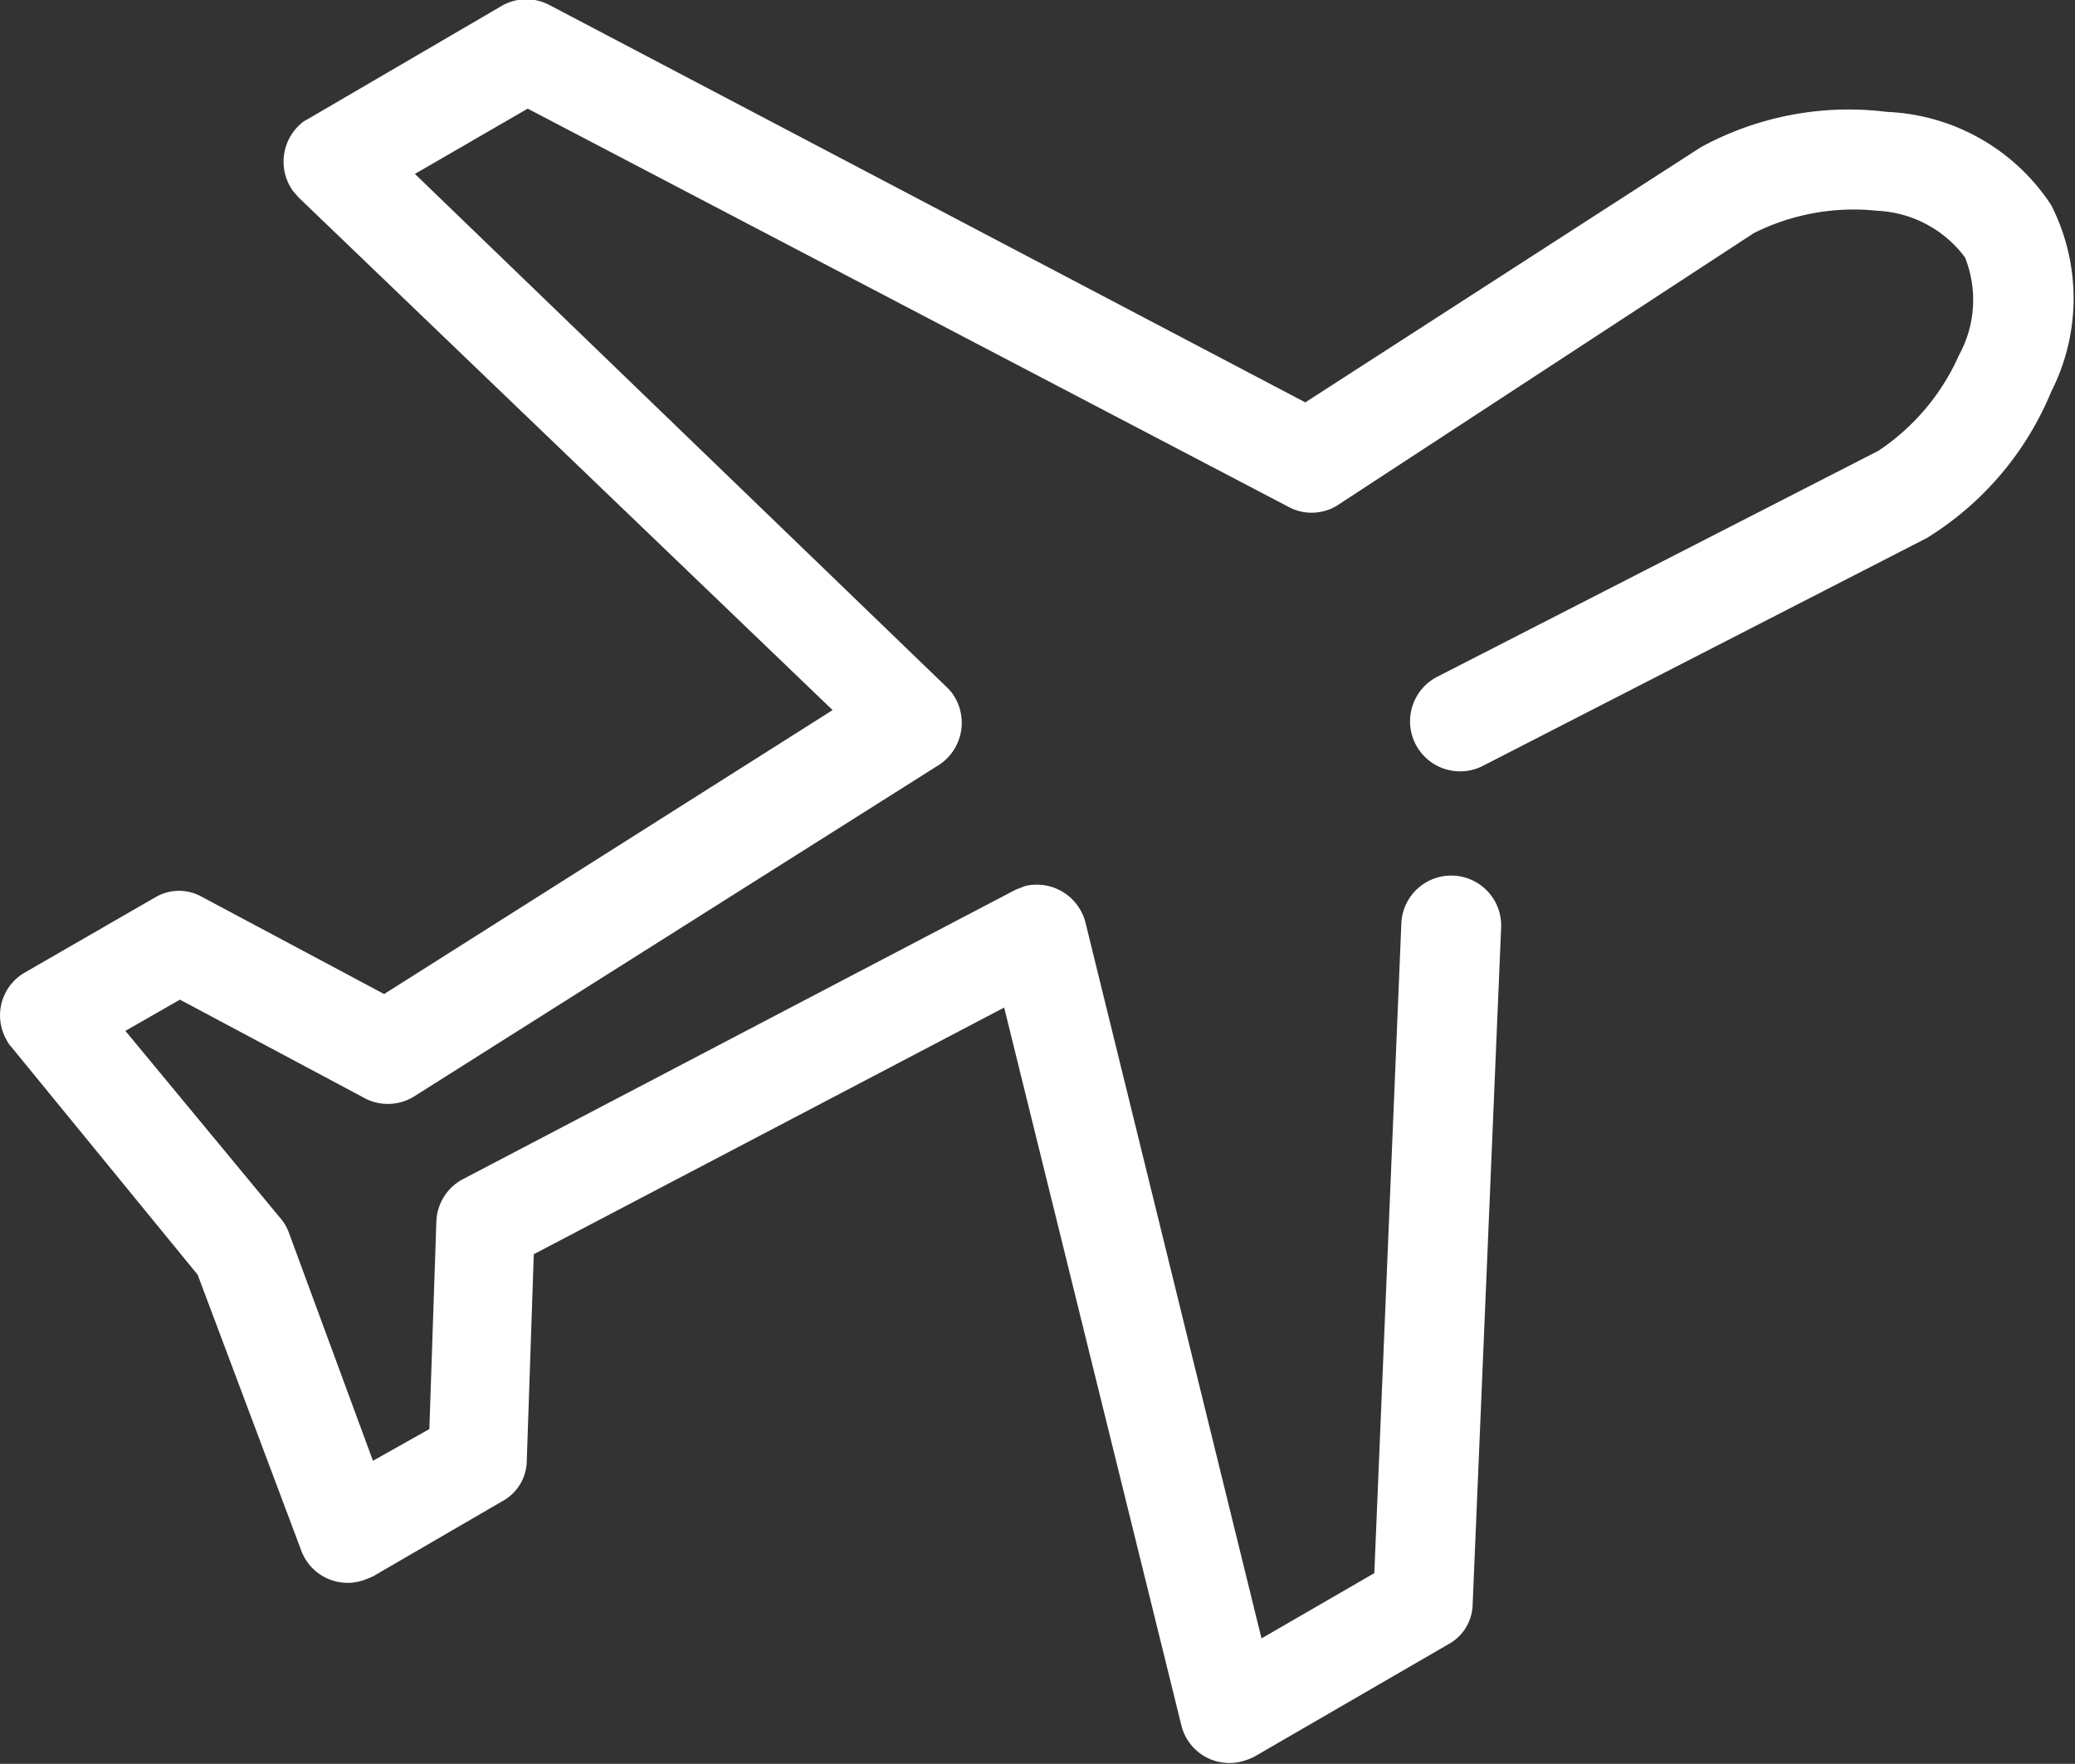 <svg xmlns="http://www.w3.org/2000/svg" viewBox="0 0 44.51 37.83"><rect x="0" y="0" width="44.51" height="37.83" fill="#333333" stroke="none"/><defs><style>.cls-1{fill:#ffffff;}</style></defs><title>Fichier 8</title><g id="Calque_2" data-name="Calque 2"><g id="Calque_1-2" data-name="Calque 1"><path class="cls-1" d="M6.52,2.6a1.08,1.08,0,0,0-.24,1.49l.12.14,11.46,11L8.24,21.32l-3.9-2.08a1,1,0,0,0-1,0L.53,20.86a1.06,1.06,0,0,0-.38,1.46.51.51,0,0,0,.09.13l4,4.89,2.22,5.91a1.06,1.06,0,0,0,1.37.63L8,33.81l2.77-1.61a1,1,0,0,0,.53-.88l.15-4.42,10.09-5.29L25.34,37a1.06,1.06,0,0,0,1.29.78,1.48,1.48,0,0,0,.27-.1l4.16-2.41a1,1,0,0,0,.53-.88L32.2,19.9a1.07,1.07,0,1,0-2.14-.1l-.58,13.94-2.42,1.4L23.28,19.77A1.08,1.08,0,0,0,22,19l-.21.08L9.93,25.29a1.07,1.07,0,0,0-.57.91l-.15,4.45L8,31.33,6.19,26.42A1,1,0,0,0,6,26.11l-3.31-4,1.17-.67,3.92,2.09a1.07,1.07,0,0,0,1.08,0l11.29-7.13a1.08,1.08,0,0,0,.31-1.48,1,1,0,0,0-.16-.19l-11.4-11,2.42-1.4,16.28,8.52a1.05,1.05,0,0,0,1.07,0L37.62,5l0,0a4.78,4.78,0,0,1,2.64-.48,2.49,2.49,0,0,1,1.89,1,2.46,2.46,0,0,1-.13,2.1,4.79,4.79,0,0,1-1.73,2.05l0,0-9.47,4.85a1.07,1.07,0,0,0,1,1.9l9.51-4.88,0,0A6.67,6.67,0,0,0,44,8.4a4.41,4.41,0,0,0,0-4,4.43,4.43,0,0,0-3.52-2,6.62,6.62,0,0,0-4,.76l0,0L28,8.63,11.79.11a1.06,1.06,0,0,0-1,0L6.61,2.55l-.09.05"/></g></g></svg>